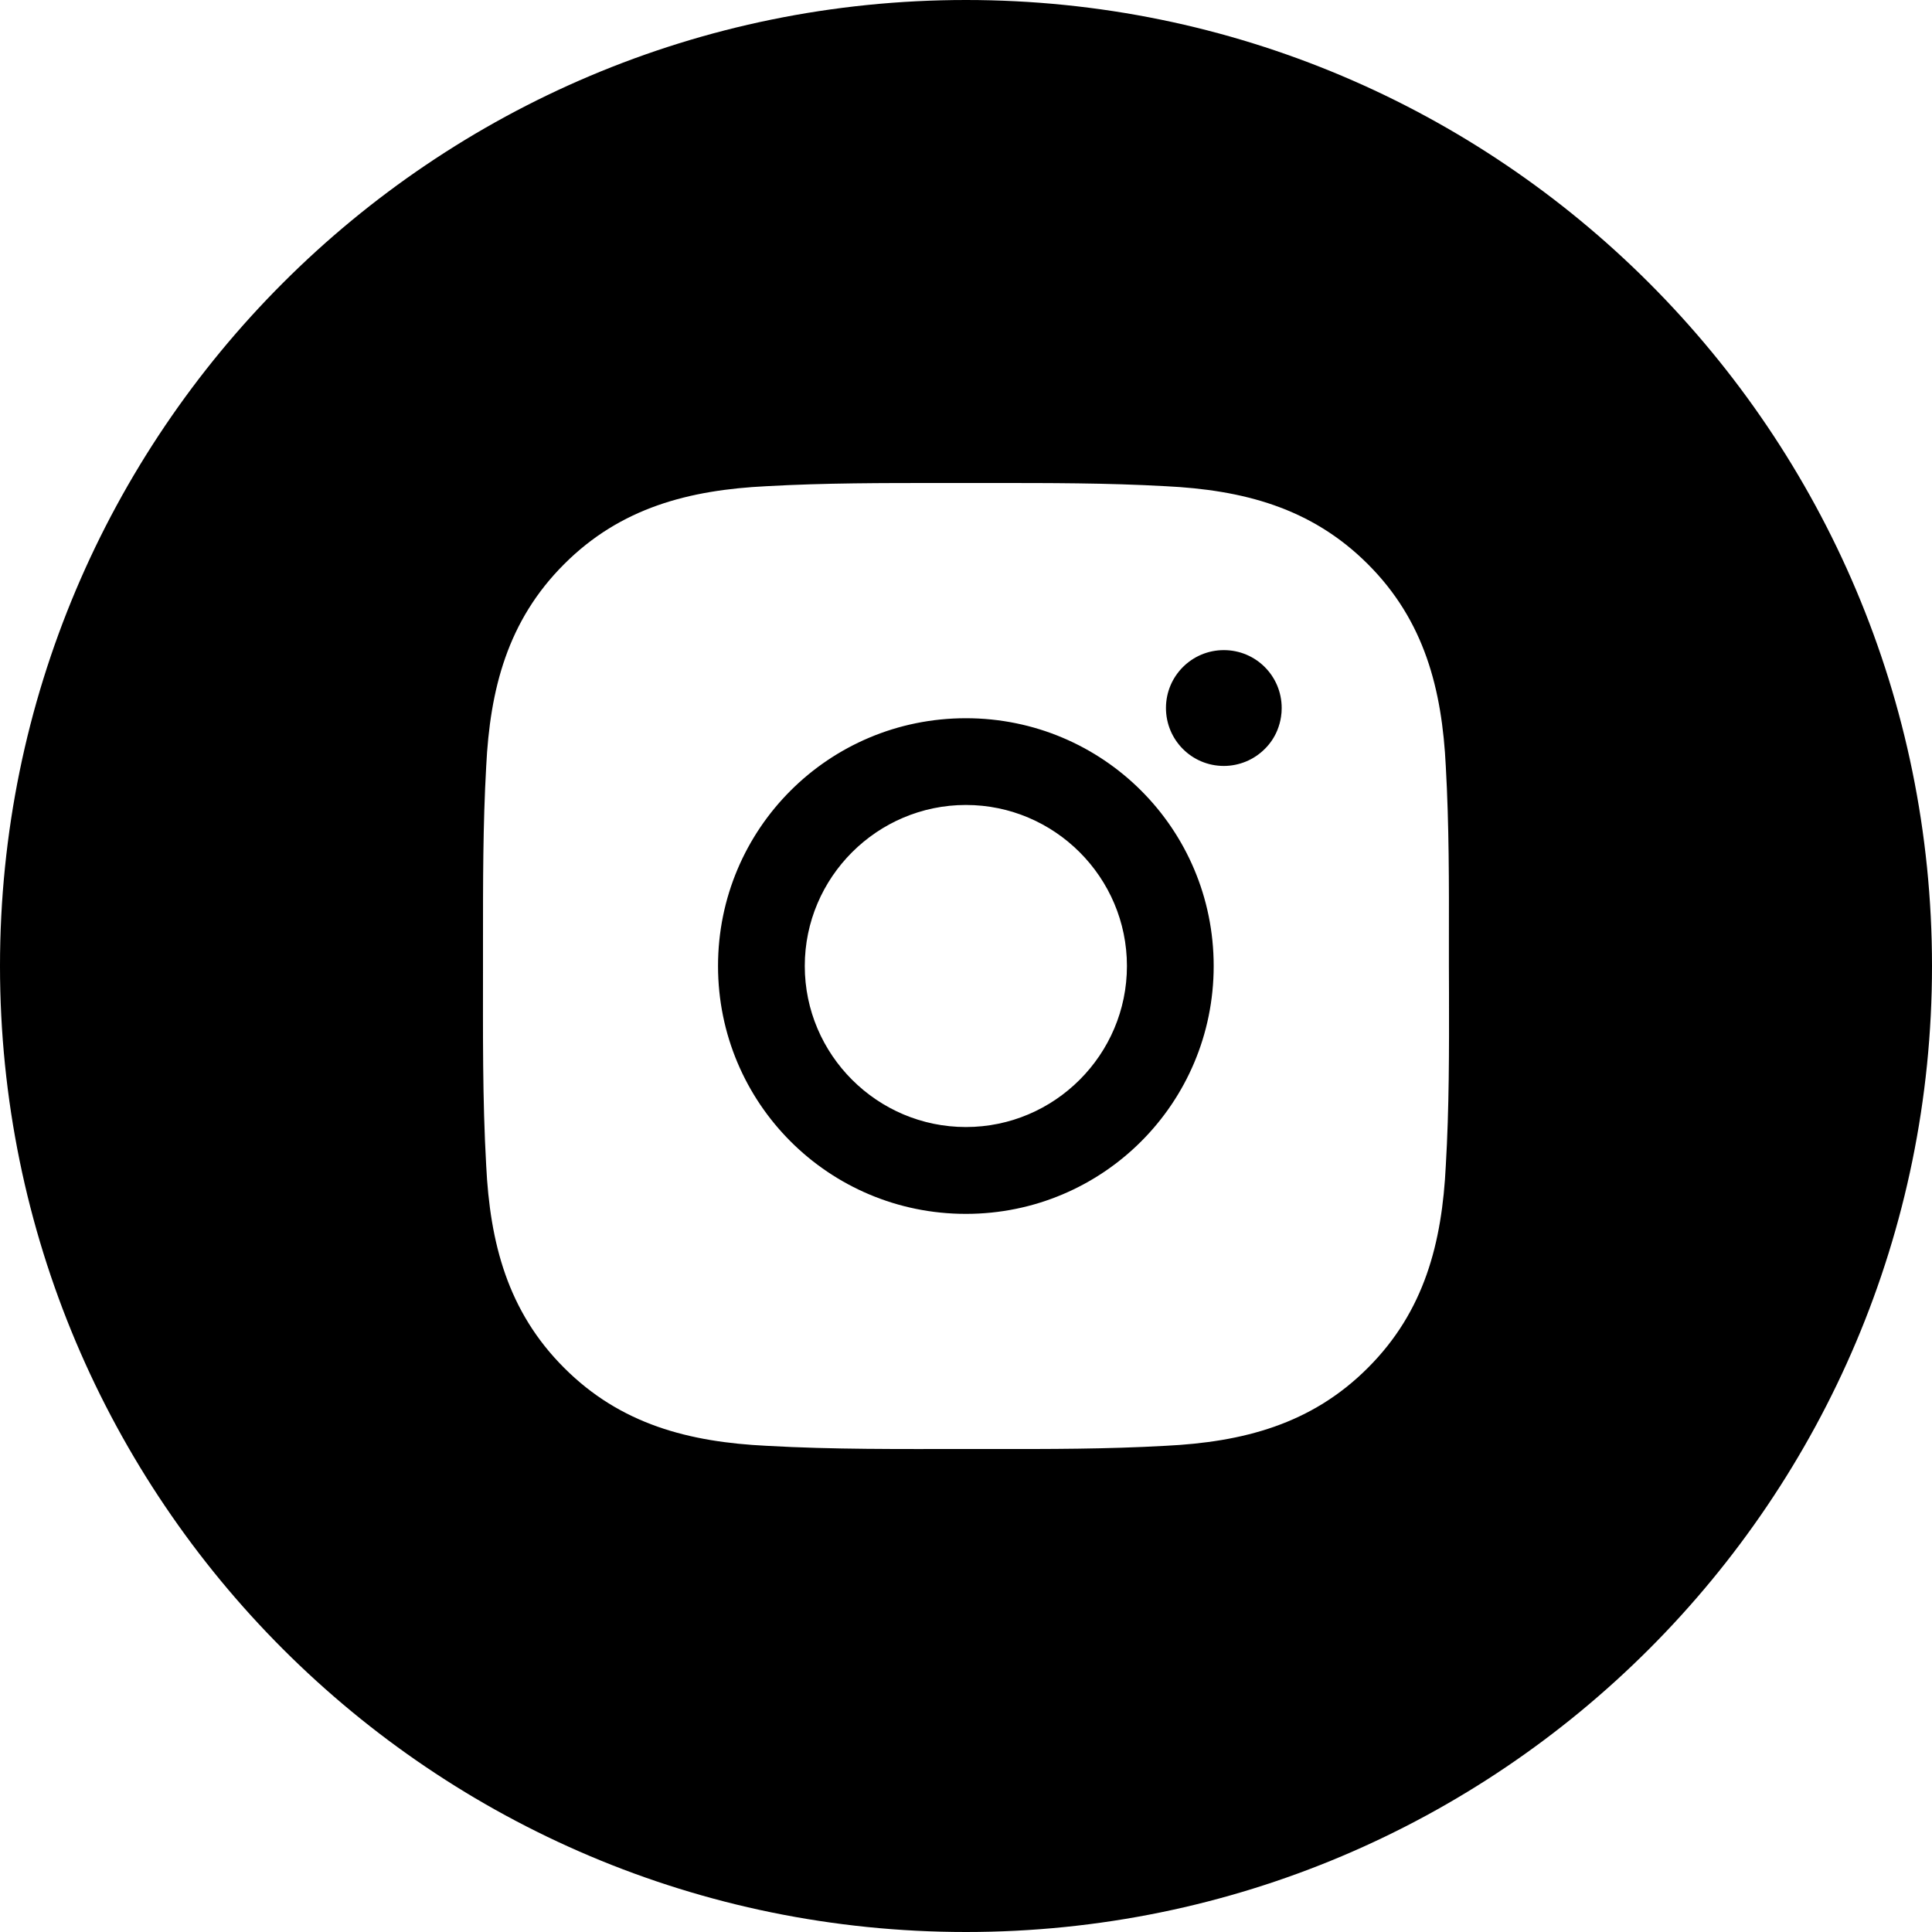 <?xml version="1.0" encoding="UTF-8"?> <svg xmlns="http://www.w3.org/2000/svg" width="20" height="20" viewBox="0 0 20 20" fill="none"> <path fill-rule="evenodd" clip-rule="evenodd" d="M10 20C15.523 20 20 15.523 20 10C20 4.477 15.523 0 10 0C4.477 0 0 4.477 0 10C0 15.523 4.477 20 10 20ZM8.331 10C8.331 9.082 9.081 8.333 9.999 8.333C10.917 8.333 11.666 9.082 11.666 10C11.666 10.918 10.917 11.667 9.999 11.667C9.081 11.667 8.331 10.918 8.331 10ZM14.999 9.751V10L15 10.279C15.001 10.875 15.002 11.467 14.967 12.064C14.928 12.864 14.747 13.574 14.16 14.16C13.575 14.746 12.864 14.928 12.064 14.967C11.459 15.001 10.857 15.001 10.252 15L10 15C9.311 15 8.626 15.006 7.936 14.967C7.136 14.928 6.426 14.747 5.84 14.16C5.254 13.575 5.072 12.864 5.033 12.064C4.994 11.375 5 10.689 5 10V9.745C5 9.142 4.999 8.541 5.033 7.936C5.072 7.136 5.253 6.426 5.84 5.84C6.425 5.254 7.136 5.072 7.936 5.033C8.541 4.999 9.143 5 9.748 5L10 5L10.252 5C10.856 5 11.457 4.999 12.064 5.033C12.864 5.072 13.573 5.253 14.16 5.84C14.746 6.425 14.928 7.136 14.967 7.936C15.001 8.542 15 9.145 14.999 9.751ZM7.433 10C7.433 11.42 8.579 12.566 9.999 12.566C11.418 12.566 12.564 11.42 12.564 10C12.564 8.58 11.418 7.435 9.999 7.435C8.579 7.435 7.433 8.58 7.433 10ZM12.07 7.329C12.07 7.661 12.338 7.929 12.669 7.929C12.748 7.929 12.826 7.913 12.899 7.883C12.971 7.853 13.037 7.809 13.093 7.753C13.149 7.698 13.193 7.632 13.223 7.559C13.241 7.514 13.254 7.468 13.261 7.421C13.266 7.391 13.268 7.36 13.268 7.329C13.268 6.998 13.001 6.73 12.669 6.73C12.338 6.73 12.07 6.998 12.07 7.329Z" fill="black"></path> </svg> 